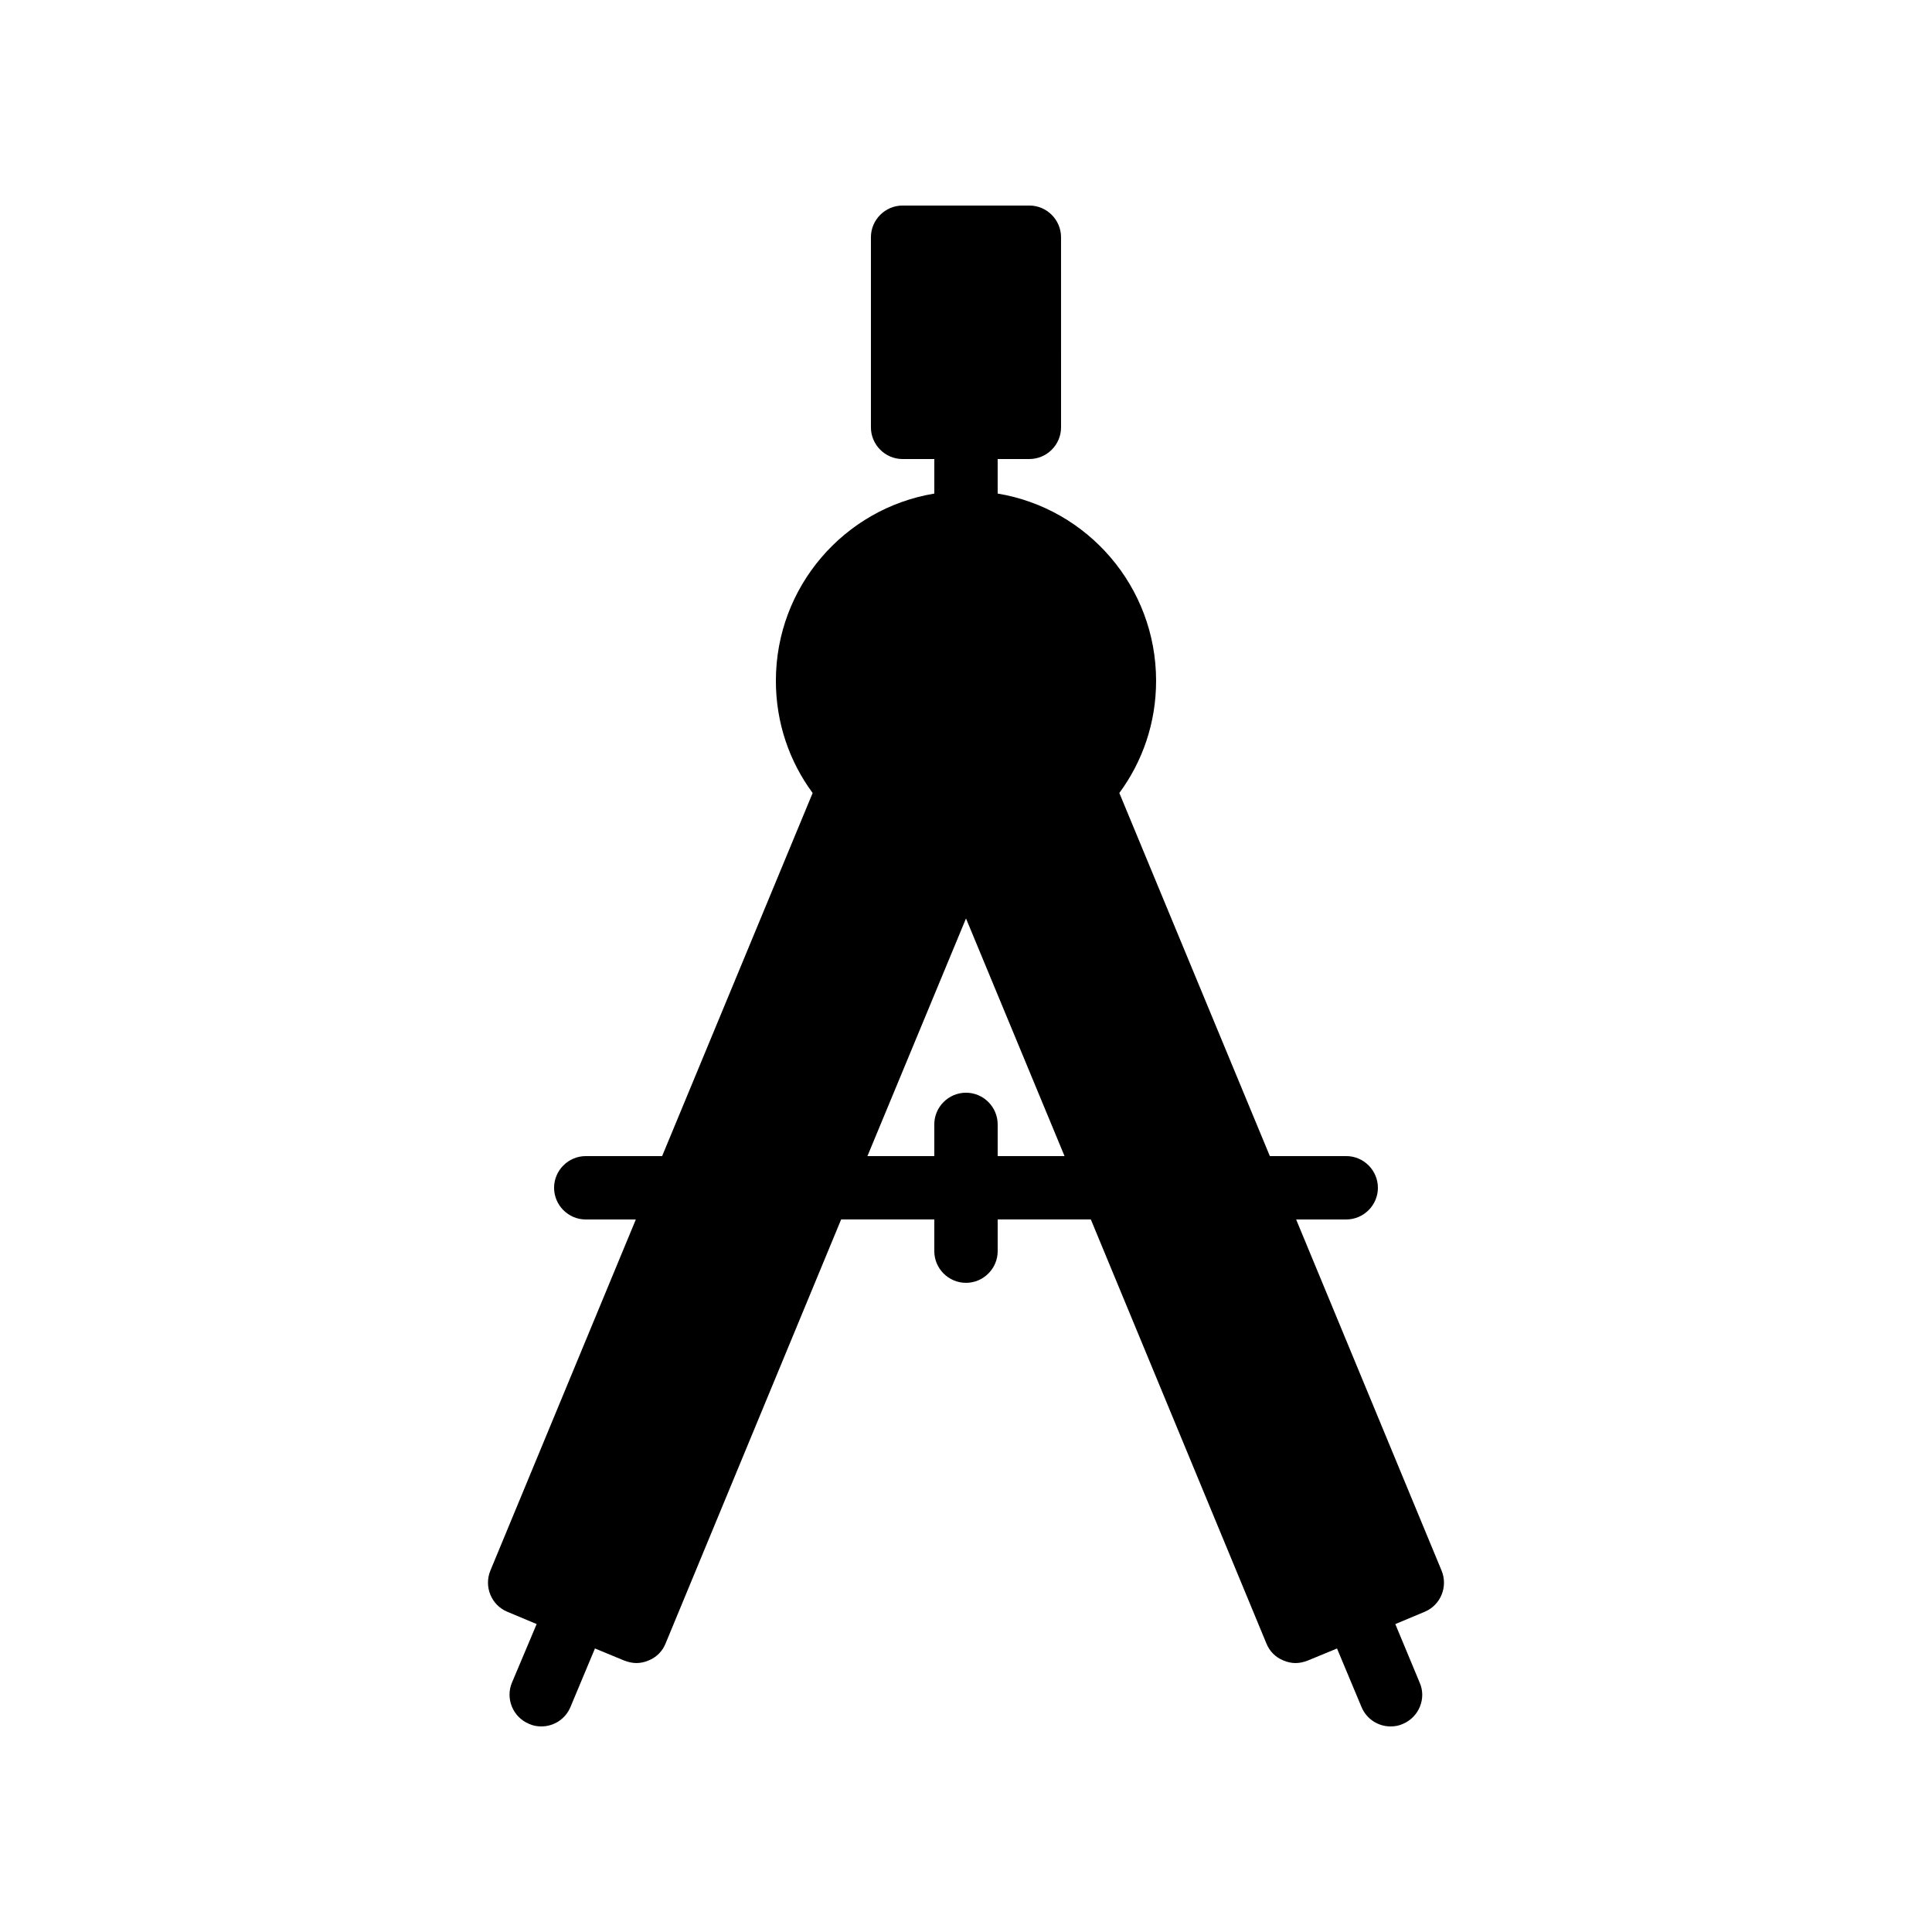 <?xml version="1.0" encoding="UTF-8"?>
<!-- Uploaded to: SVG Repo, www.svgrepo.com, Generator: SVG Repo Mixer Tools -->
<svg fill="#000000" width="800px" height="800px" version="1.1" viewBox="144 144 512 512" xmlns="http://www.w3.org/2000/svg">
 <path d="m278.41 571.12 7.809 3.273-6.551 15.535c-1.762 4.199 0.25 9.152 4.535 10.914 1.09 0.508 2.184 0.676 3.273 0.676 3.273 0 6.383-1.93 7.727-5.207l6.465-15.449 7.727 3.191c1.09 0.418 2.18 0.672 3.273 0.672 1.09 0 2.184-0.25 3.191-0.672 2.098-0.84 3.695-2.434 4.535-4.535l46.516-112.35h24.688v8.398c0 4.617 3.777 8.398 8.398 8.398 4.617 0 8.398-3.777 8.398-8.398v-8.398h24.688l46.52 112.35c0.84 2.098 2.434 3.695 4.535 4.535 1 0.422 2.094 0.676 3.184 0.676 1.09 0 2.184-0.25 3.273-0.672l7.727-3.191 6.465 15.449c1.344 3.273 4.453 5.207 7.727 5.207 1.09 0 2.184-0.168 3.273-0.672 4.199-1.762 6.297-6.719 4.449-10.914l-6.465-15.535 7.809-3.273c4.199-1.762 6.215-6.633 4.449-10.914l-38.539-93.043h13.27c4.617 0 8.398-3.777 8.398-8.398 0-4.617-3.777-8.398-8.398-8.398h-20.238l-39.887-96.227c6.133-8.309 9.742-18.555 9.742-29.723 0-24.938-18.137-45.68-41.984-49.625v-9.152h8.398c4.617 0 8.398-3.777 8.398-8.398l-0.004-50.379c0-4.617-3.777-8.398-8.398-8.398h-33.586c-4.617 0-8.398 3.777-8.398 8.398v50.383c0 4.617 3.777 8.398 8.398 8.398h8.398v9.152c-23.848 3.945-41.984 24.688-41.984 49.625 0 11.168 3.609 21.41 9.742 29.727l-39.887 96.223h-20.234c-4.617 0-8.398 3.777-8.398 8.398 0 4.617 3.777 8.398 8.398 8.398h13.266l-38.543 93.035c-1.762 4.281 0.254 9.152 4.453 10.914zm121.59-183.72 26.113 62.977h-17.719v-8.398c0-4.617-3.777-8.398-8.398-8.398-4.617 0-8.398 3.777-8.398 8.398v8.398h-17.719z"/>
</svg>